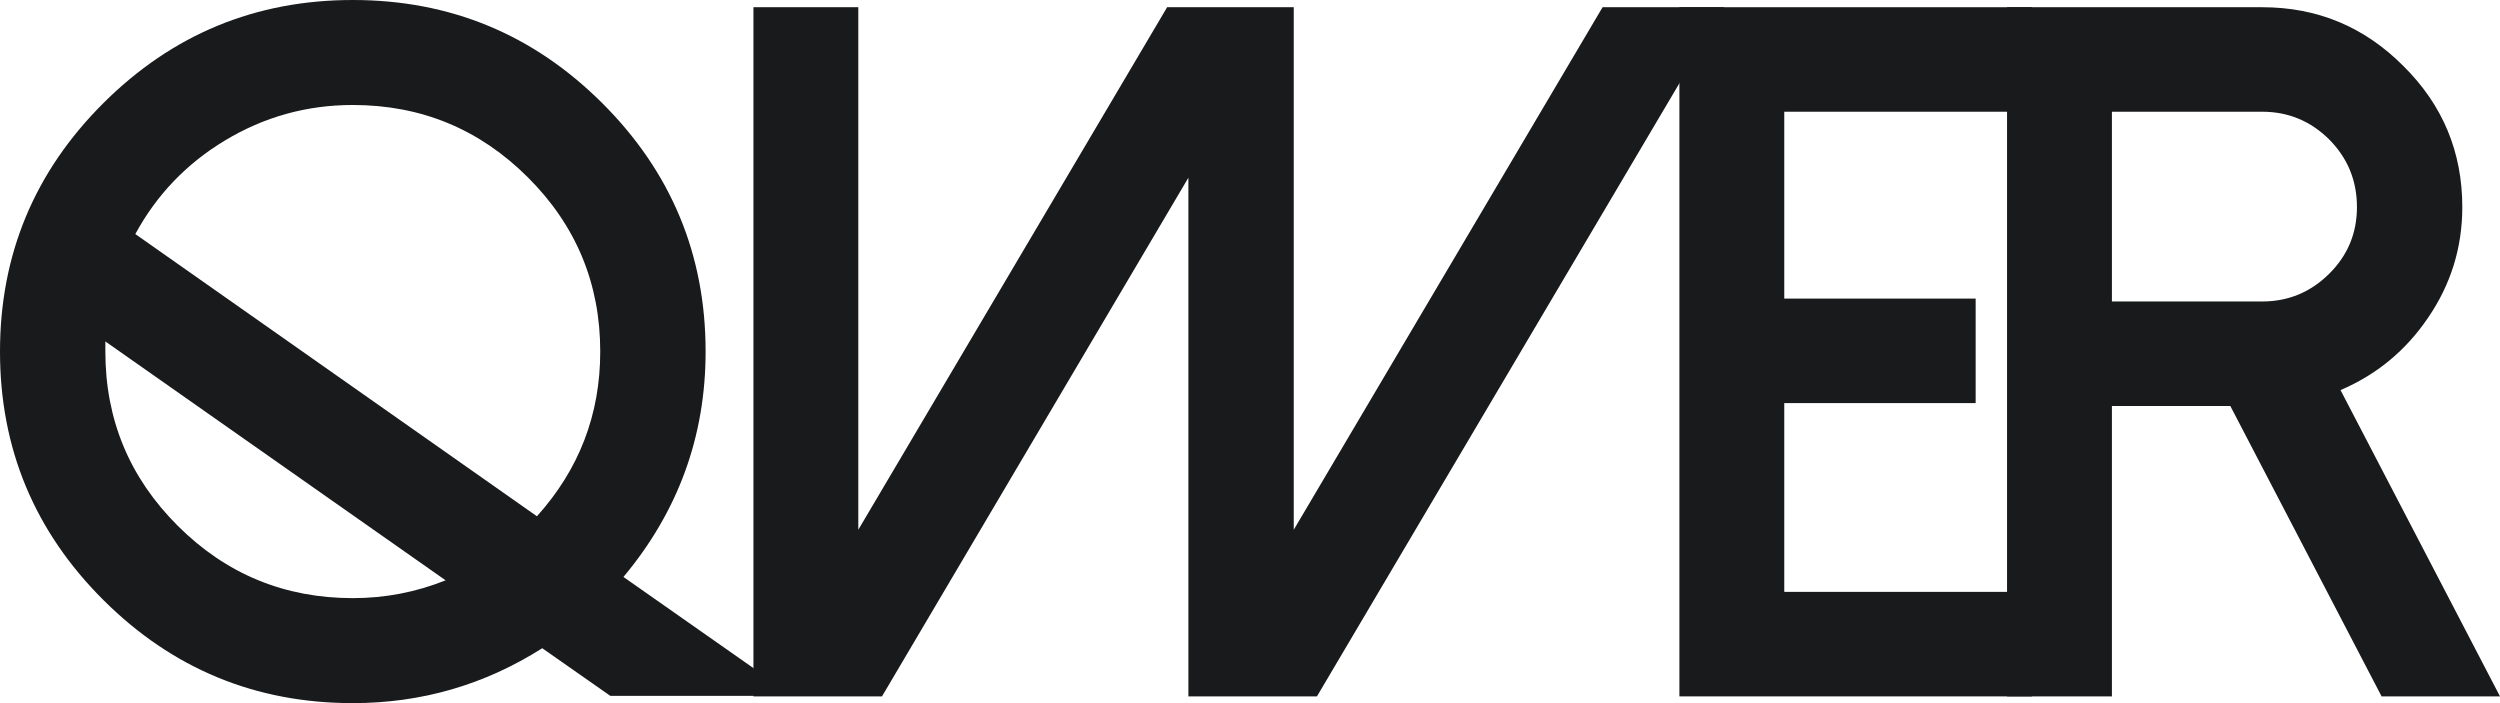 <?xml version="1.0" encoding="UTF-8"?> <svg xmlns="http://www.w3.org/2000/svg" width="256" height="72" viewBox="0 0 256 72" fill="none"> <path d="M13.857 23.967C16.034 19.956 19.086 16.767 23.012 14.4C27.037 11.967 31.409 10.751 36.127 10.751C43.121 10.751 49.093 13.216 54.042 18.148C58.991 23.079 61.465 29.03 61.465 36C61.465 42.444 59.304 48.066 54.982 52.866L13.857 23.967ZM36.127 61.249C29.133 61.249 23.161 58.784 18.212 53.852C13.263 48.92 10.789 42.97 10.789 36C10.789 35.737 10.789 35.392 10.789 34.964L45.629 59.425C42.593 60.641 39.426 61.249 36.127 61.249ZM63.841 59.08C69.449 52.373 72.254 44.679 72.254 36C72.254 26.071 68.724 17.589 61.663 10.553C54.603 3.518 46.091 0 36.127 0C26.163 0 17.651 3.518 10.591 10.553C3.53 17.589 0 26.071 0 36C0 45.929 3.53 54.411 10.591 61.447C17.651 68.482 26.163 72 36.127 72C43.154 72 49.621 70.126 55.526 66.378L62.504 71.26H81.211L63.841 59.08Z" fill="#191A1B"></path> <path d="M77.151 0.74V71.31H90.315L121.691 18.197V71.31H134.855L176.574 0.74H164.103L132.48 54.247V0.74H119.514L87.89 54.247V0.74H77.151Z" fill="#191A1B"></path> <path d="M171.97 0.74V71.31H208.097V60.608H182.709V41.277H202.307V30.575H182.709V11.441H208.097V0.74H171.97Z" fill="#191A1B"></path> <path d="M216.26 30.871V11.441H231.651C234.324 11.441 236.617 12.395 238.53 14.301C240.411 16.208 241.351 18.51 241.351 21.206C241.351 23.869 240.411 26.137 238.53 28.011C236.617 29.918 234.324 30.871 231.651 30.871H216.26ZM239.669 39.945C243.364 38.367 246.35 35.901 248.626 32.548C250.969 29.129 252.14 25.348 252.14 21.206C252.14 15.551 250.127 10.734 246.102 6.756C242.11 2.745 237.293 0.74 231.651 0.74H205.521V71.31H216.26V41.573H228.385L243.875 71.31H256L239.669 39.945Z" fill="#191A1B"></path> </svg> 